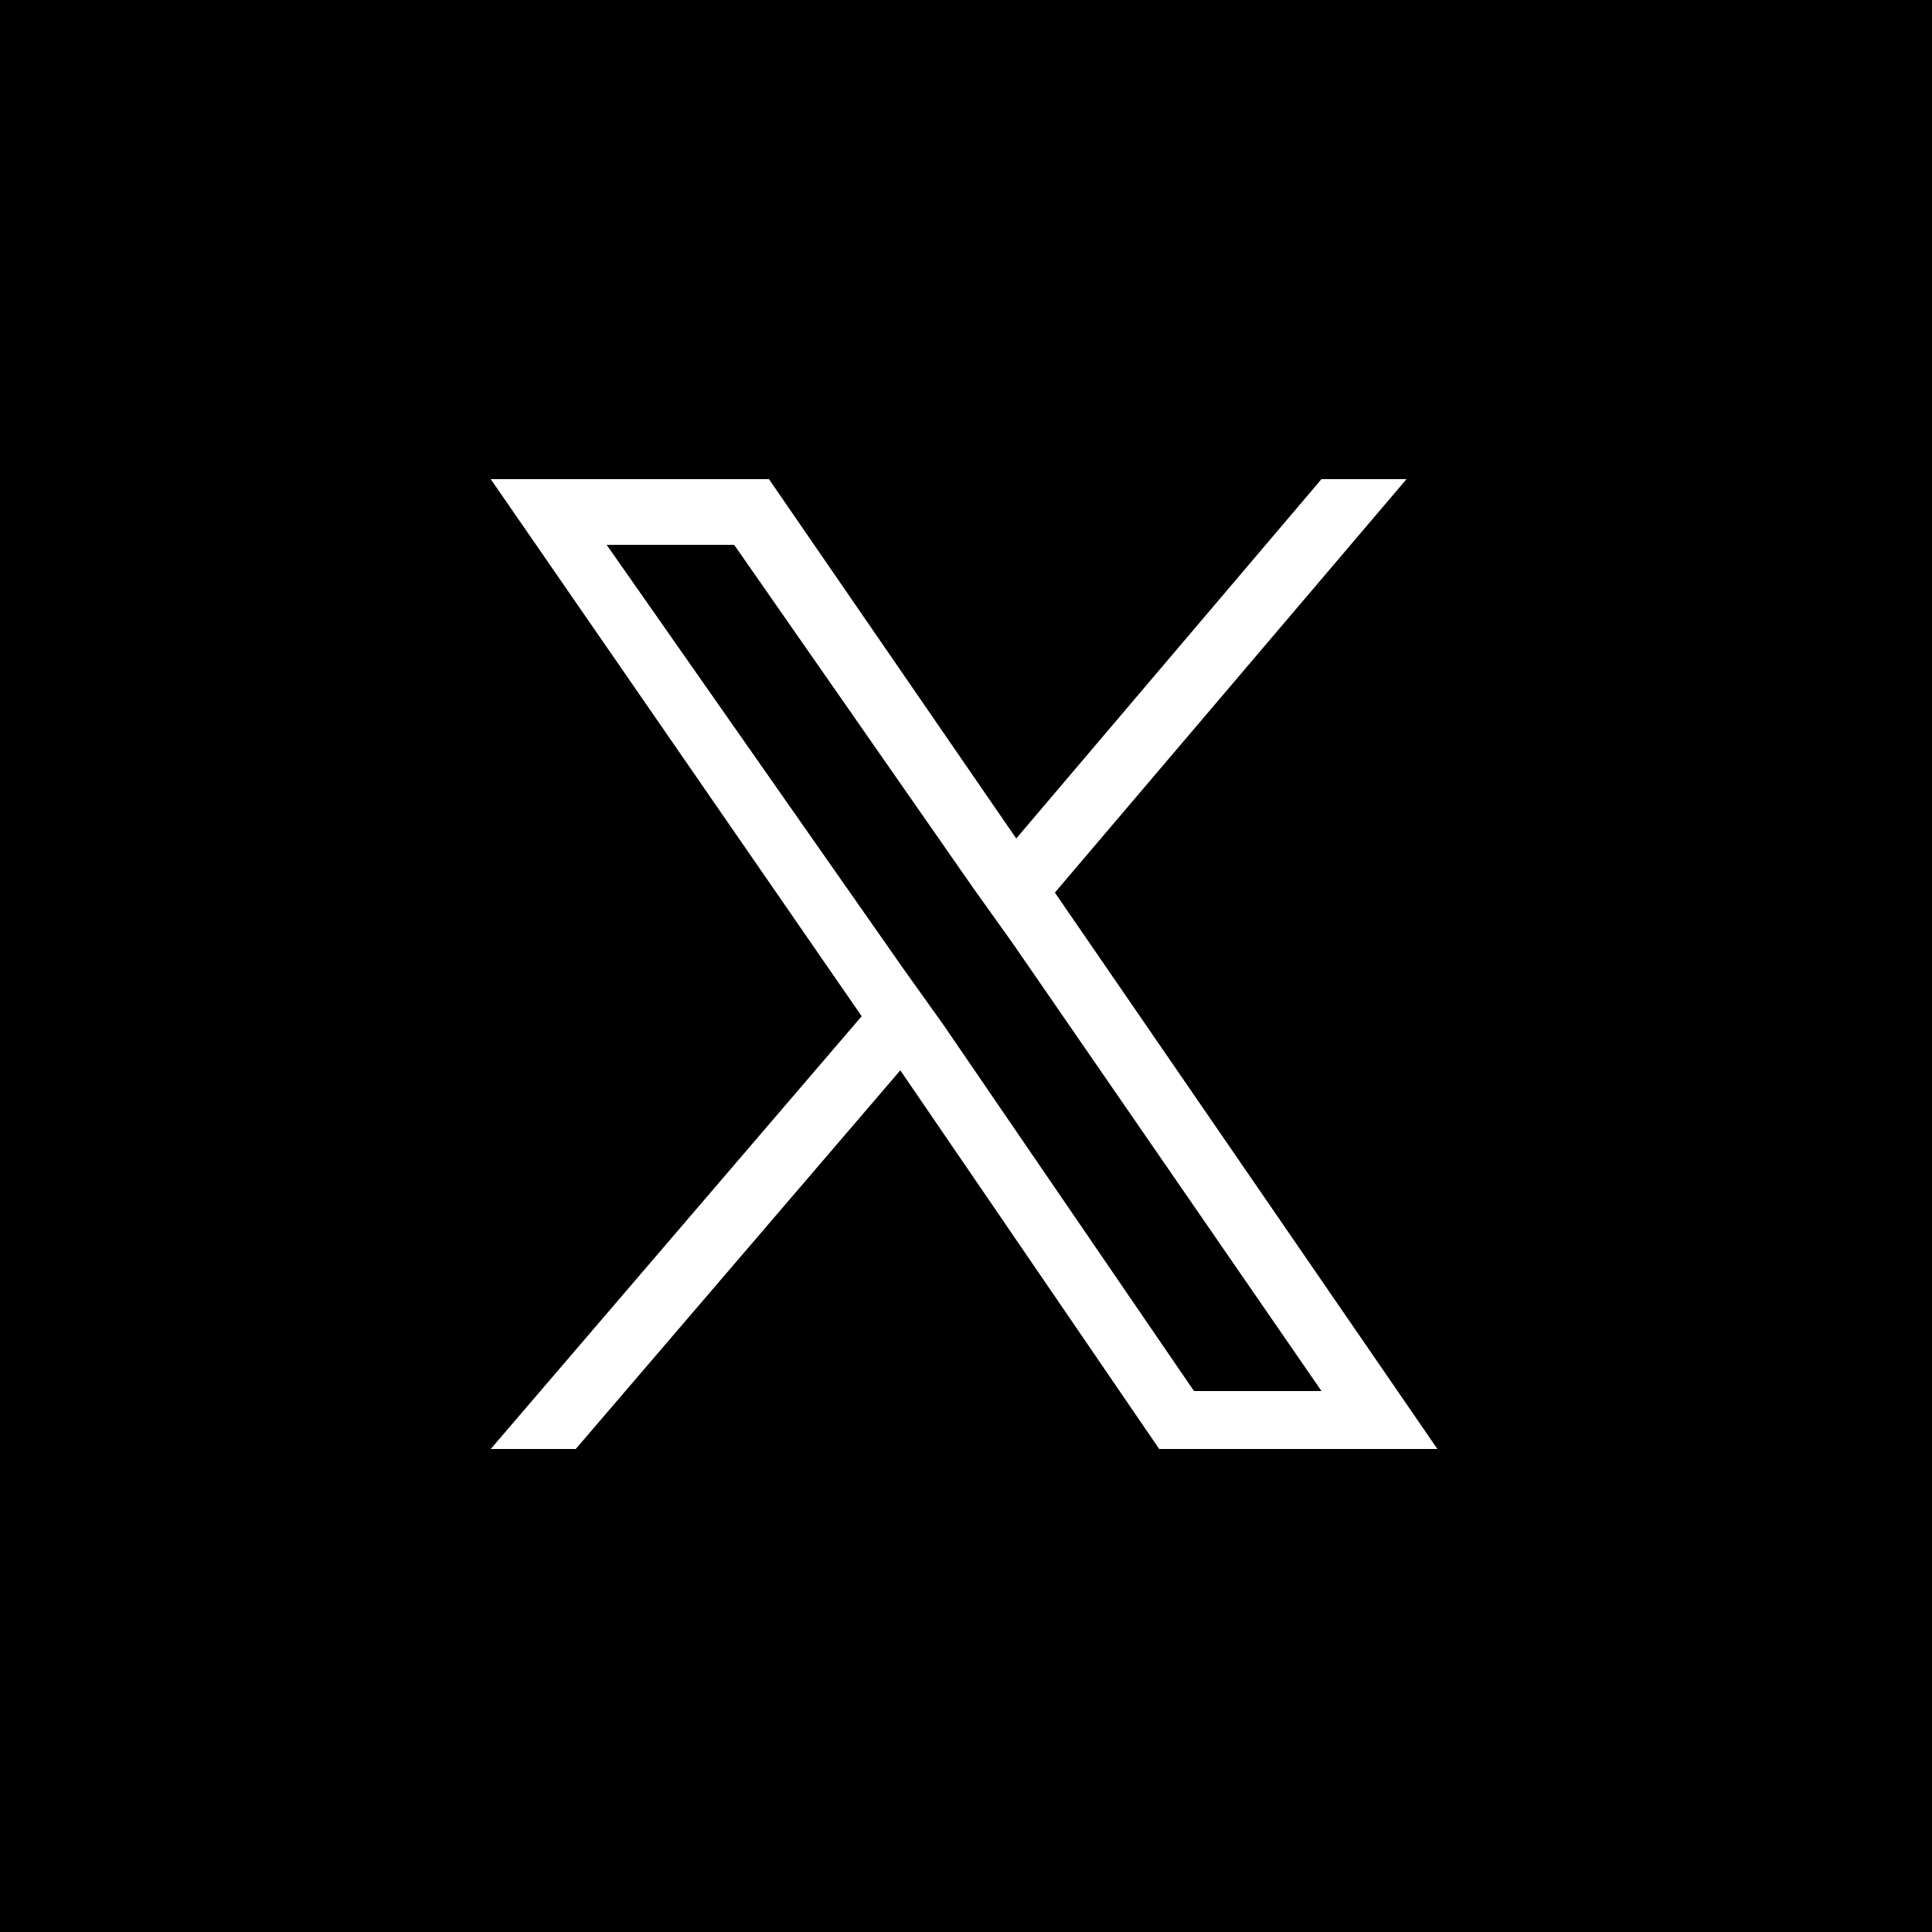 <?xml version="1.0" encoding="utf-8"?>
<!-- Generator: Adobe Illustrator 27.7.0, SVG Export Plug-In . SVG Version: 6.00 Build 0)  -->
<svg version="1.1" id="レイヤー_1" xmlns="http://www.w3.org/2000/svg" xmlns:xlink="http://www.w3.org/1999/xlink" x="0px"
	 y="0px" viewBox="0 0 50 50" style="enable-background:new 0 0 50 50;" xml:space="preserve">
<style type="text/css">
	.st0{fill:#FFFFFF;}
</style>
<rect width="50" height="50"/>
<path id="logo" class="st0" d="M27.3,23.1l9.1-10.7h-2.2l-7.9,9.3l-6.4-9.3h-7.2l9.6,13.9l-9.6,11.2h2.2l8.4-9.8l6.7,9.8h7.2
	L27.3,23.1L27.3,23.1z M24.4,26.5l-1-1.4l-7.7-11h3.3l6.2,8.9l1,1.4L34.2,36h-3.3L24.4,26.5L24.4,26.5z"/>
</svg>
